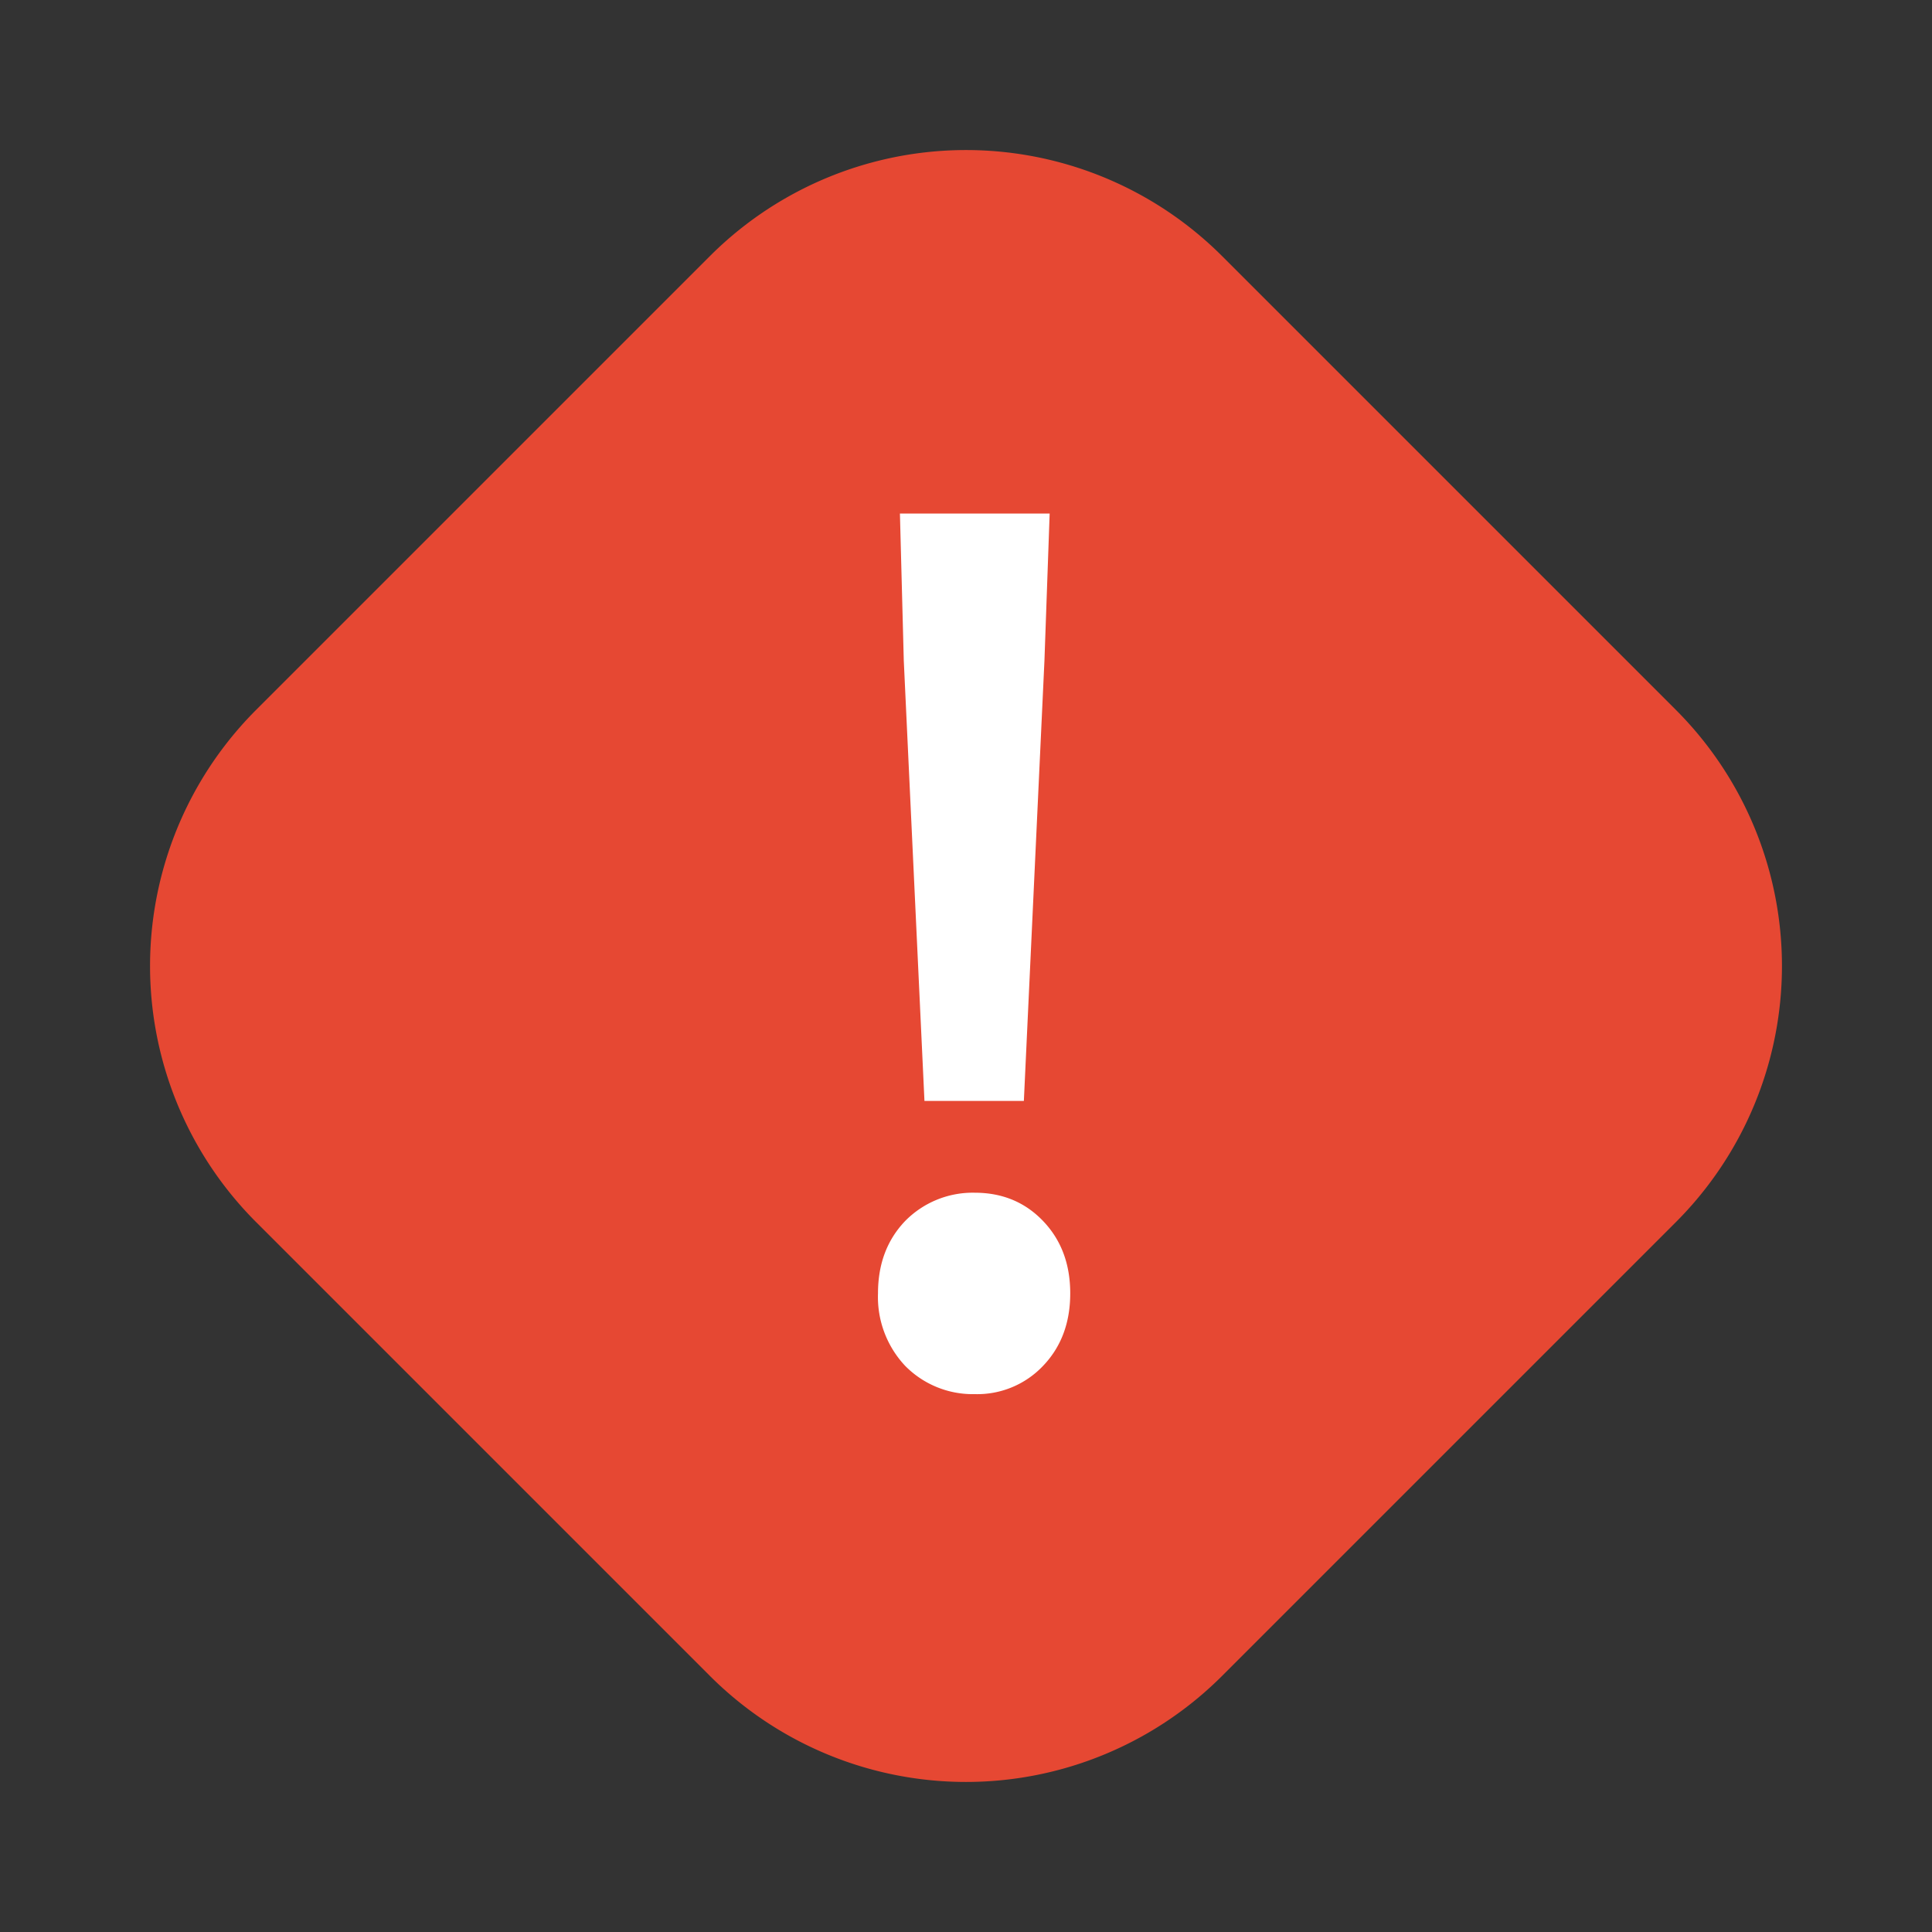 <svg width="83" height="83" viewBox="0 0 20 20" fill="none" xmlns="http://www.w3.org/2000/svg"><rect x="0" y="0" width="20" height="20" fill="#333333" stroke="none"/><path d="M7.348 2.652a3.75 3.75 0 015.304 0l4.696 4.696a3.75 3.75 0 010 5.304l-4.696 4.696a3.75 3.75 0 01-5.304 0l-4.696-4.696a3.75 3.75 0 010-5.304l4.696-4.696z" fill="#E64833"/><path d="M9.57 11.398L9.356 6.84l-.04-1.524h1.55l-.054 1.524-.213 4.557h-1.03zm.52 3.034a.981.981 0 01-.721-.294 1.04 1.04 0 01-.28-.749c0-.303.093-.552.28-.748a.981.981 0 01.722-.294c.285 0 .521.098.708.294.187.196.28.445.28.748s-.093.553-.28.749a.938.938 0 01-.708.294z" fill="#fff"/></svg>